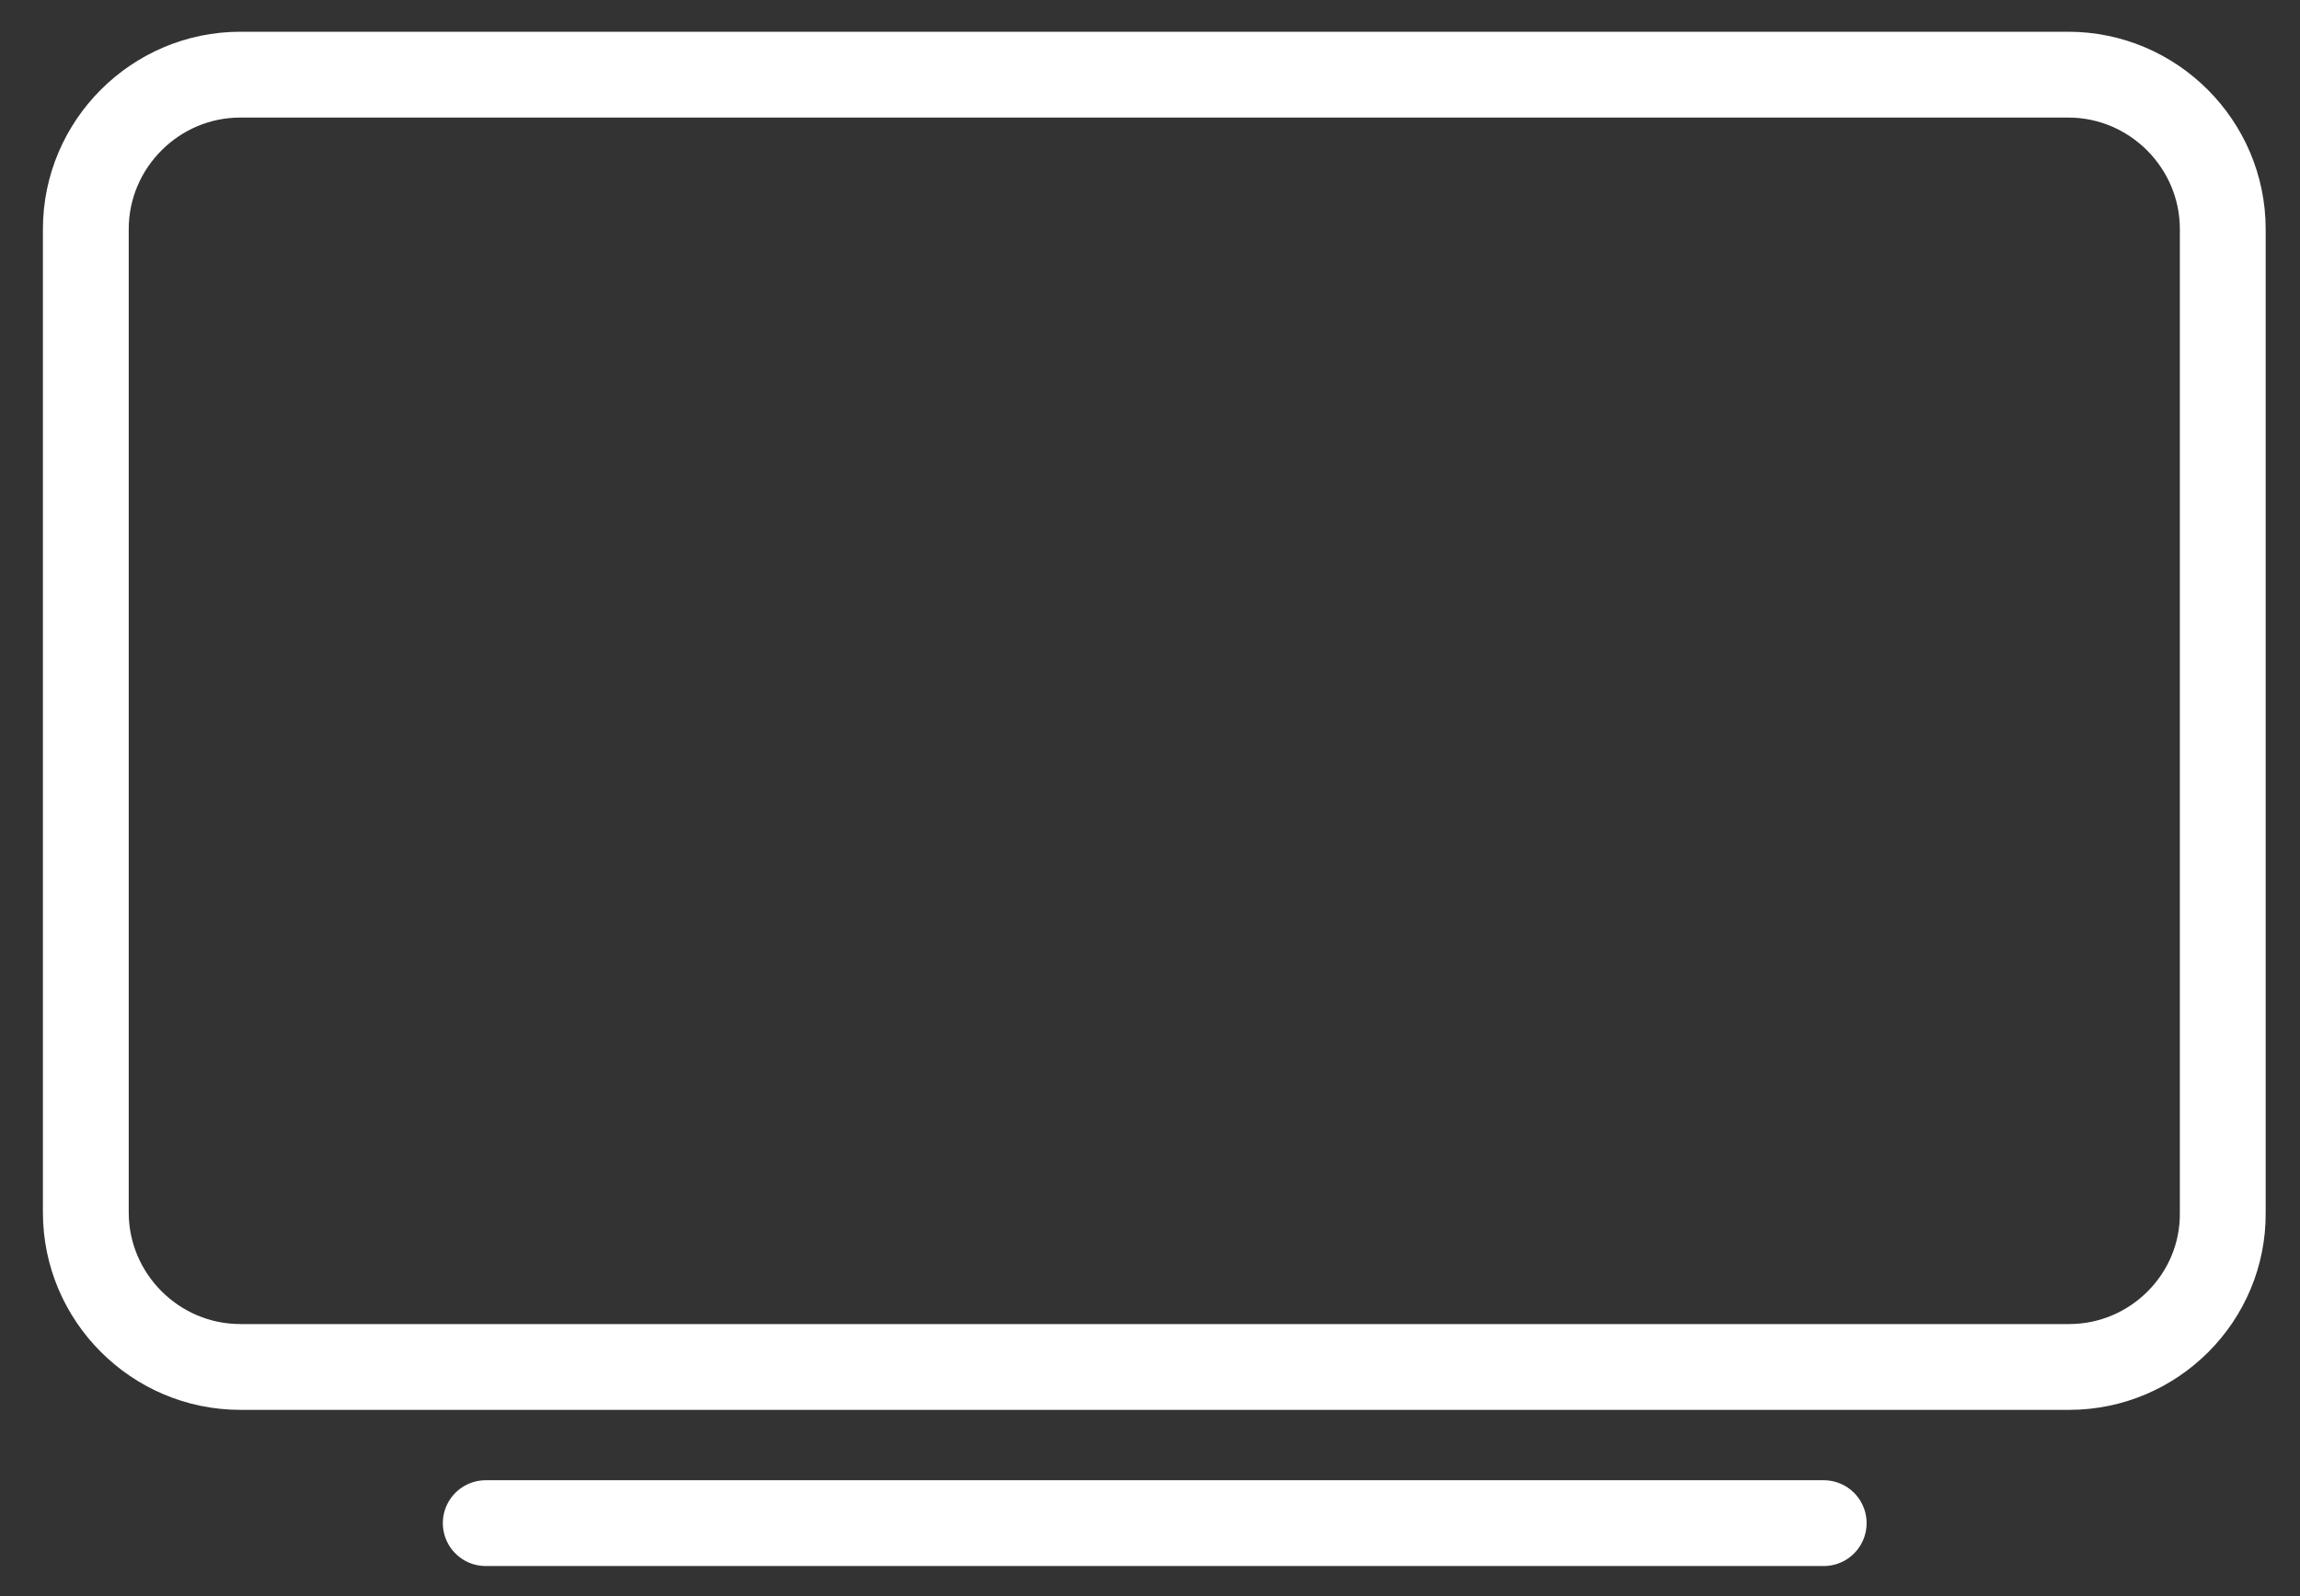 <?xml version="1.0" encoding="utf-8"?>
<!-- Generator: Adobe Illustrator 28.0.0, SVG Export Plug-In . SVG Version: 6.00 Build 0)  -->
<svg version="1.1" id="Layer_1" xmlns="http://www.w3.org/2000/svg" xmlns:xlink="http://www.w3.org/1999/xlink" x="0px" y="0px"
	 viewBox="0 0 268 186" style="enable-background:new 0 0 268 186;" xml:space="preserve">
<rect x="0" y="0" width="268" height="186" fill="#333333" stroke="none"/>
<style type="text/css">
	.st0{fill:none;stroke:#FFFFFF;stroke-width:10;stroke-miterlimit:10;}
	.st1{fill:none;stroke:#FFFFFF;stroke-width:10;stroke-linecap:round;stroke-linejoin:round;stroke-miterlimit:10;}
</style>
<g>
	<path class="st0" d="M241.1,159.3H28c-9.9,0-18-8.1-18-18V26.7c0-9.9,8.1-18,18-18h213c9.9,0,18,8.1,18,18v114.6
		C259.1,151.2,251,159.3,241.1,159.3z"/>
	<line class="st1" x1="56.6" y1="177.5" x2="212.5" y2="177.5"/>
</g>
</svg>
